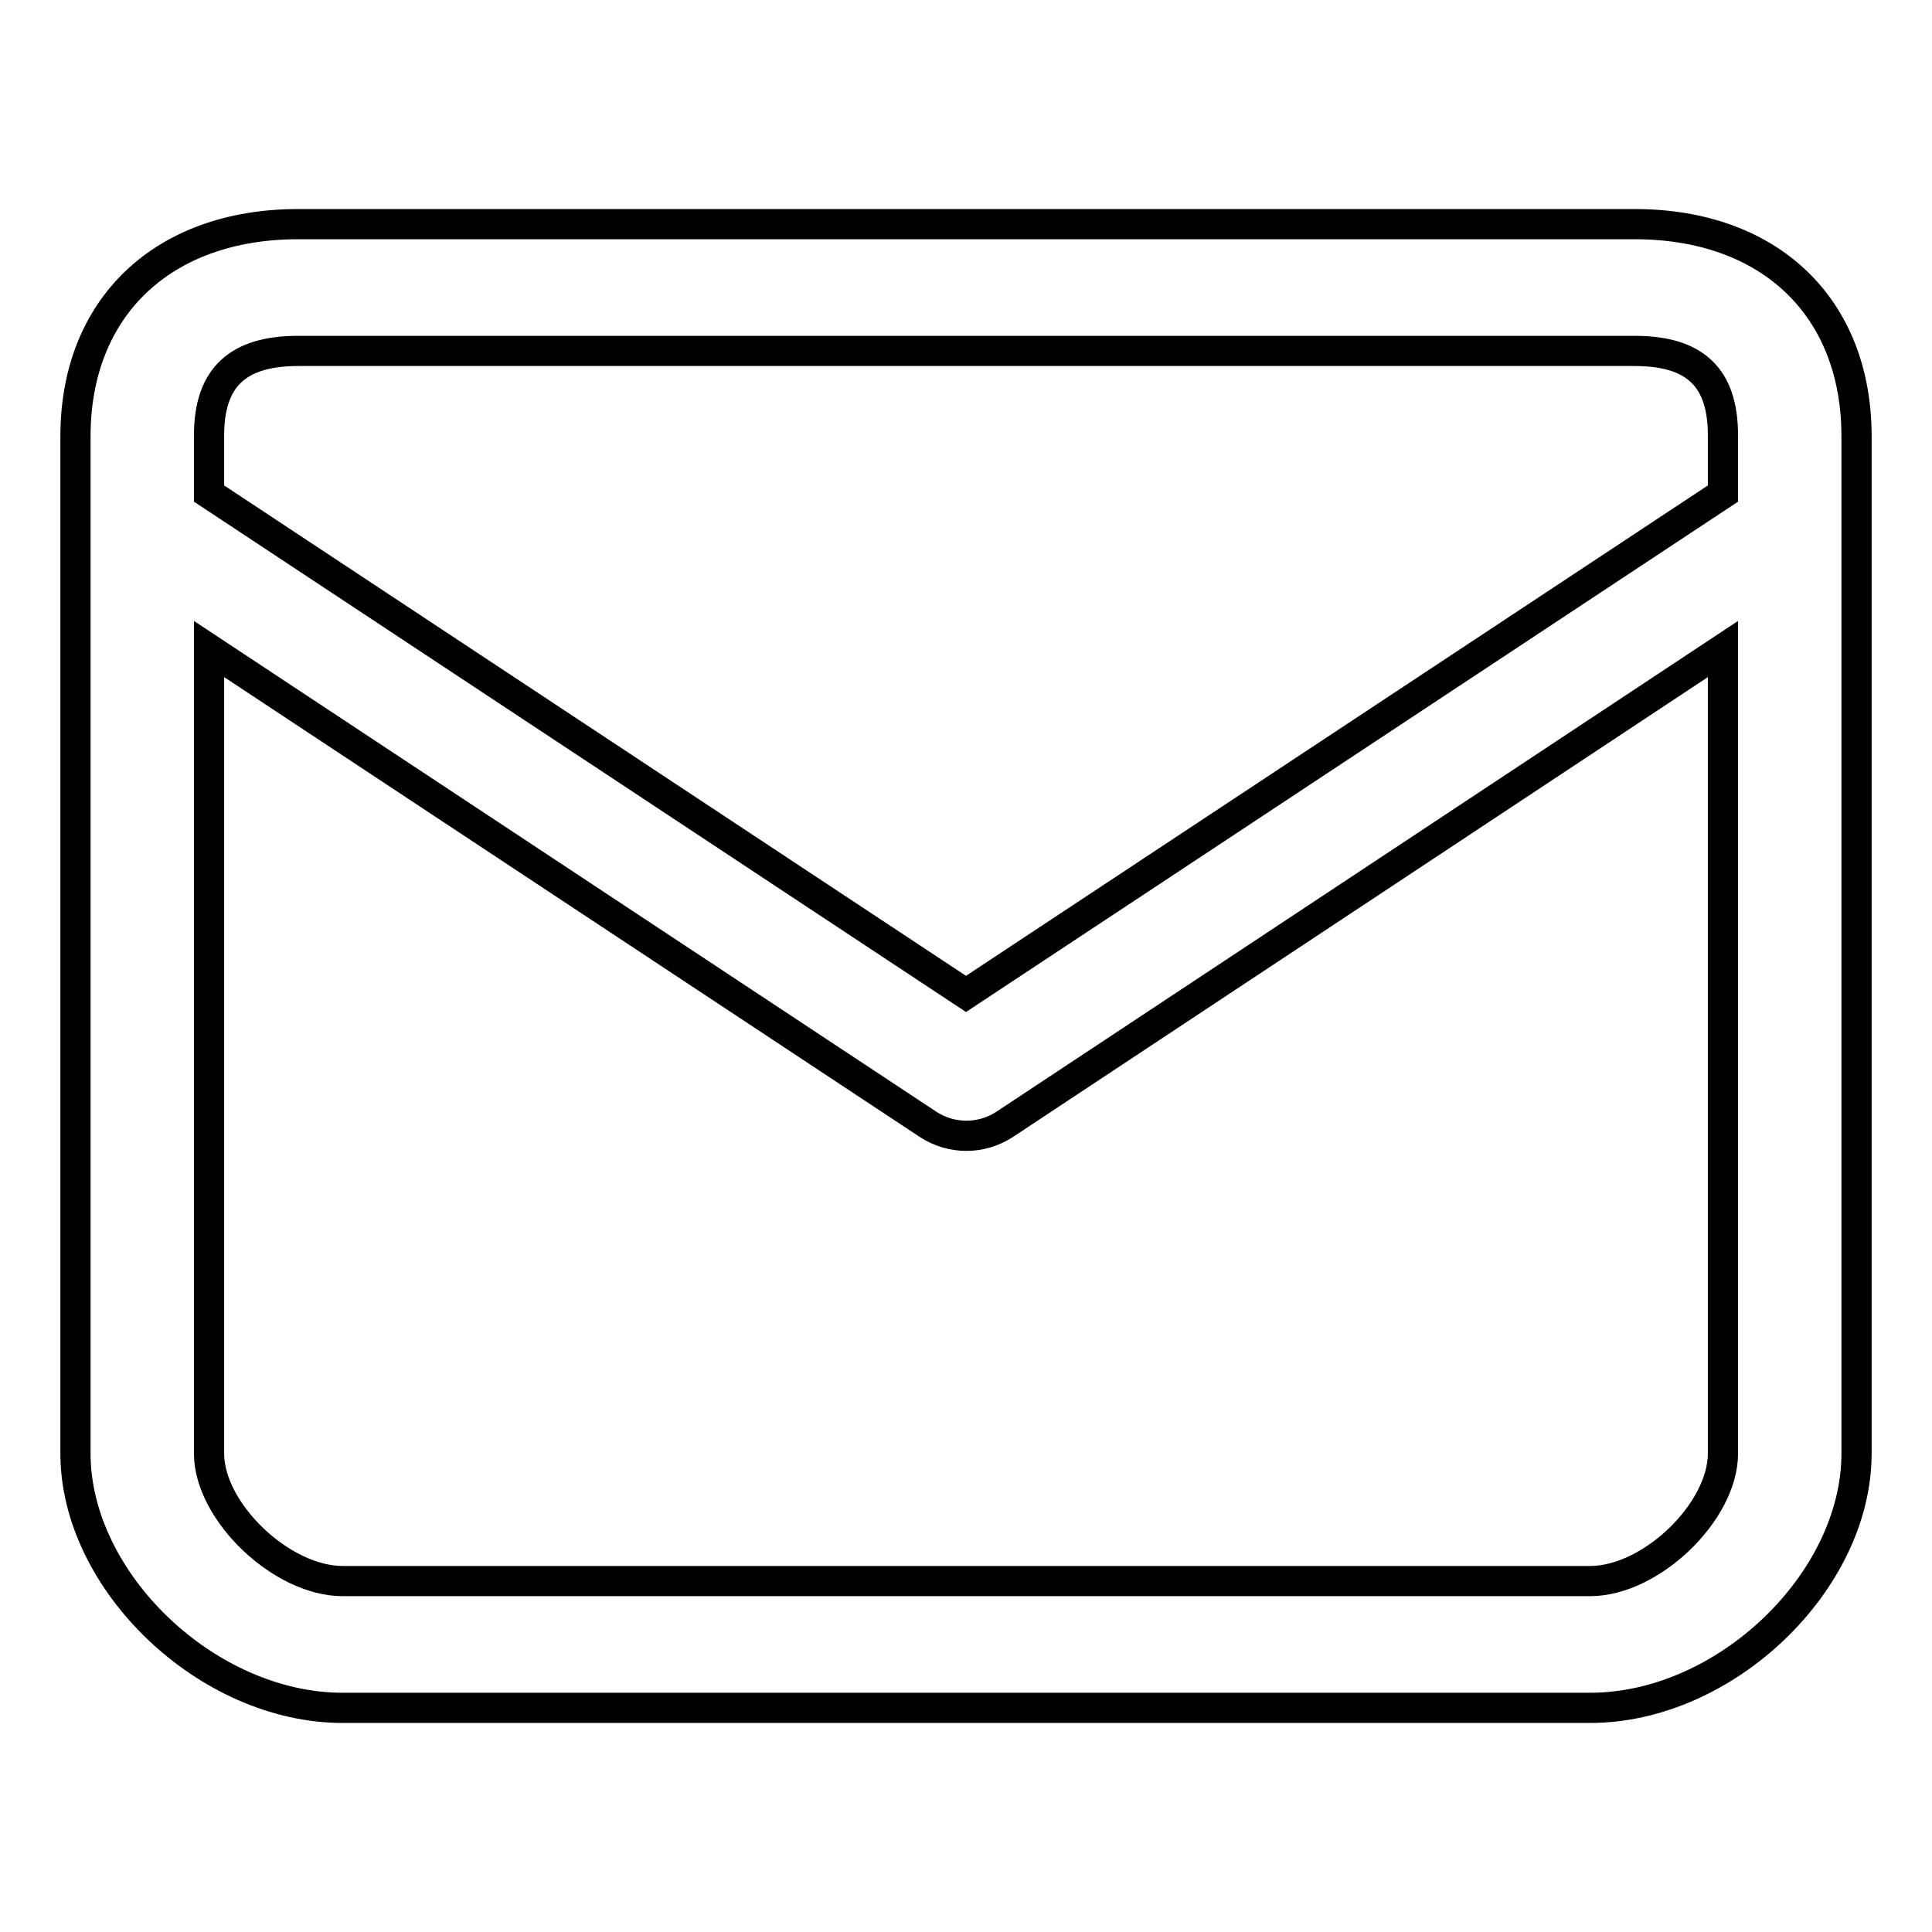 <?xml version="1.0" encoding="utf-8"?>
<!-- Svg Vector Icons : http://www.onlinewebfonts.com/icon -->
<!DOCTYPE svg PUBLIC "-//W3C//DTD SVG 1.1//EN" "http://www.w3.org/Graphics/SVG/1.1/DTD/svg11.dtd">
<svg version="1.1" xmlns="http://www.w3.org/2000/svg" xmlns:xlink="http://www.w3.org/1999/xlink" x="0px" y="0px" viewBox="0 0 256 256" enable-background="new 0 0 256 256" xml:space="preserve">
<g> <path stroke-width="4" fill-opacity="0" stroke="#000000"  d="M216.6,29.7H39.5c-17.9,0-29.5,11-29.5,28.1v134.8c0,17,17.5,33.7,35.4,33.7h165.3 c17.9,0,35.3-16.7,35.3-33.7V57.8C246,40.7,234.5,29.7,216.6,29.7z M228.3,192.6c0,7.7-9.5,16.9-17.6,16.9H45.4 c-8.1,0-17.7-9.2-17.7-16.9V86l95.3,63c3.1,2,7,2,10.1,0L228.3,86V192.6L228.3,192.6z M228.3,65.4L128,131.7L27.7,65.4v-7.7 c0-7.7,3.8-11.2,11.8-11.2h177.1c8.1,0,11.7,3.6,11.7,11.2L228.3,65.4L228.3,65.4z"/></g>
</svg>